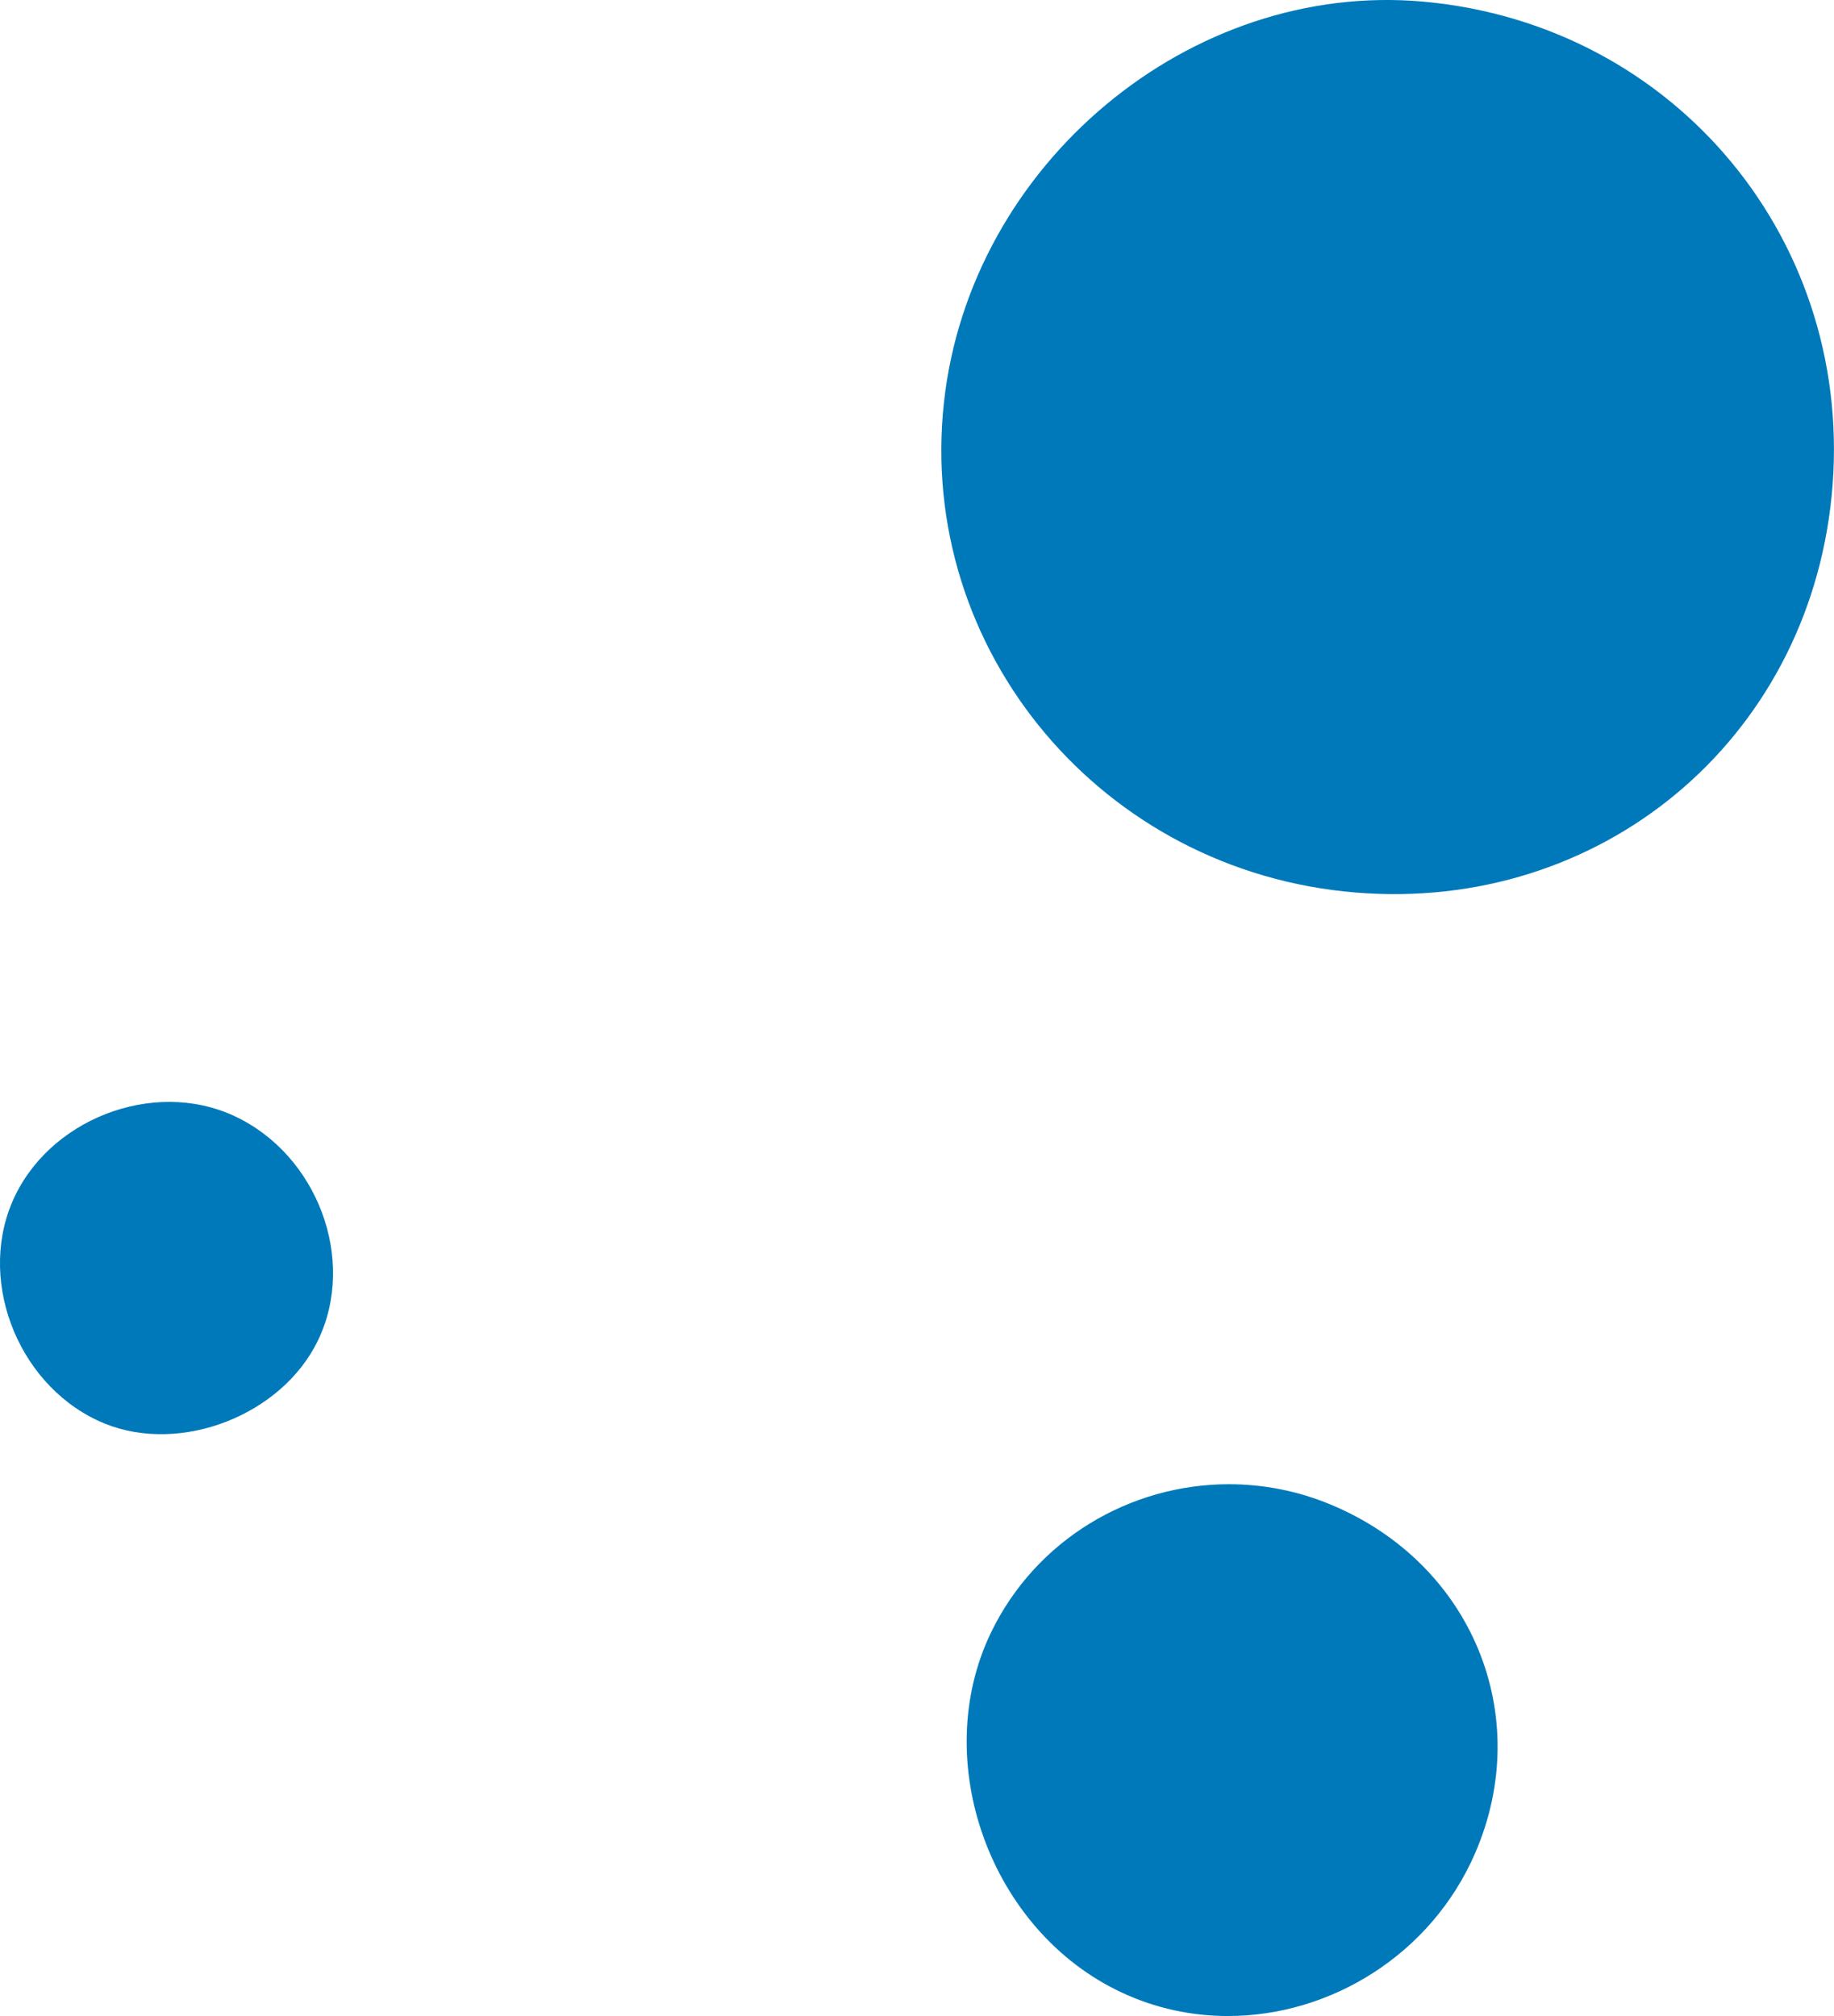 <?xml version="1.0" encoding="UTF-8"?>
<svg xmlns="http://www.w3.org/2000/svg" xmlns:xlink="http://www.w3.org/1999/xlink" viewBox="0 0 68.106 74.863">
  <defs>
    <style>
      .cls-1 {
        fill: none;
      }

      .cls-2 {
        fill: #0079ba;
      }

      .cls-3 {
        clip-path: url(#clippath);
      }
    </style>
    <clipPath id="clippath">
      <rect class="cls-1" width="68.106" height="74.863"/>
    </clipPath>
  </defs>
  <g id="Ebene_1" data-name="Ebene 1"/>
  <g id="Ebene_2" data-name="Ebene 2">
    <g id="Ebene_1-2" data-name="Ebene 1">
      <g class="cls-3">
        <path class="cls-2" d="M50.328,33.142c-9.395-.777-16.282-8.985-15.274-18.202C36.021,6.095,44.195-.729,52.871,.062c9.389,.856,16.087,8.984,15.145,18.376-.91,9.079-8.584,15.458-17.688,14.704"/>
        <path class="cls-2" d="M45.638,55.115c-3.665,0-7.168,2.048-8.839,5.512-2.302,4.781-.021,11.08,4.845,13.358,1.27,.598,2.619,.878,3.957,.878,3.809,0,7.538-2.277,9.174-6.037,2.224-5.121-.116-10.779-5.366-12.958-1.23-.511-2.51-.753-3.771-.753"/>
        <path class="cls-2" d="M8.699,41.441c3.095,1.438,4.553,5.347,3.108,8.336-1.338,2.773-5.083,4.233-7.913,3.088-3.111-1.262-4.742-5.143-3.449-8.207,1.3-3.084,5.238-4.619,8.254-3.217"/>
      </g>
    </g>
  </g>
</svg>